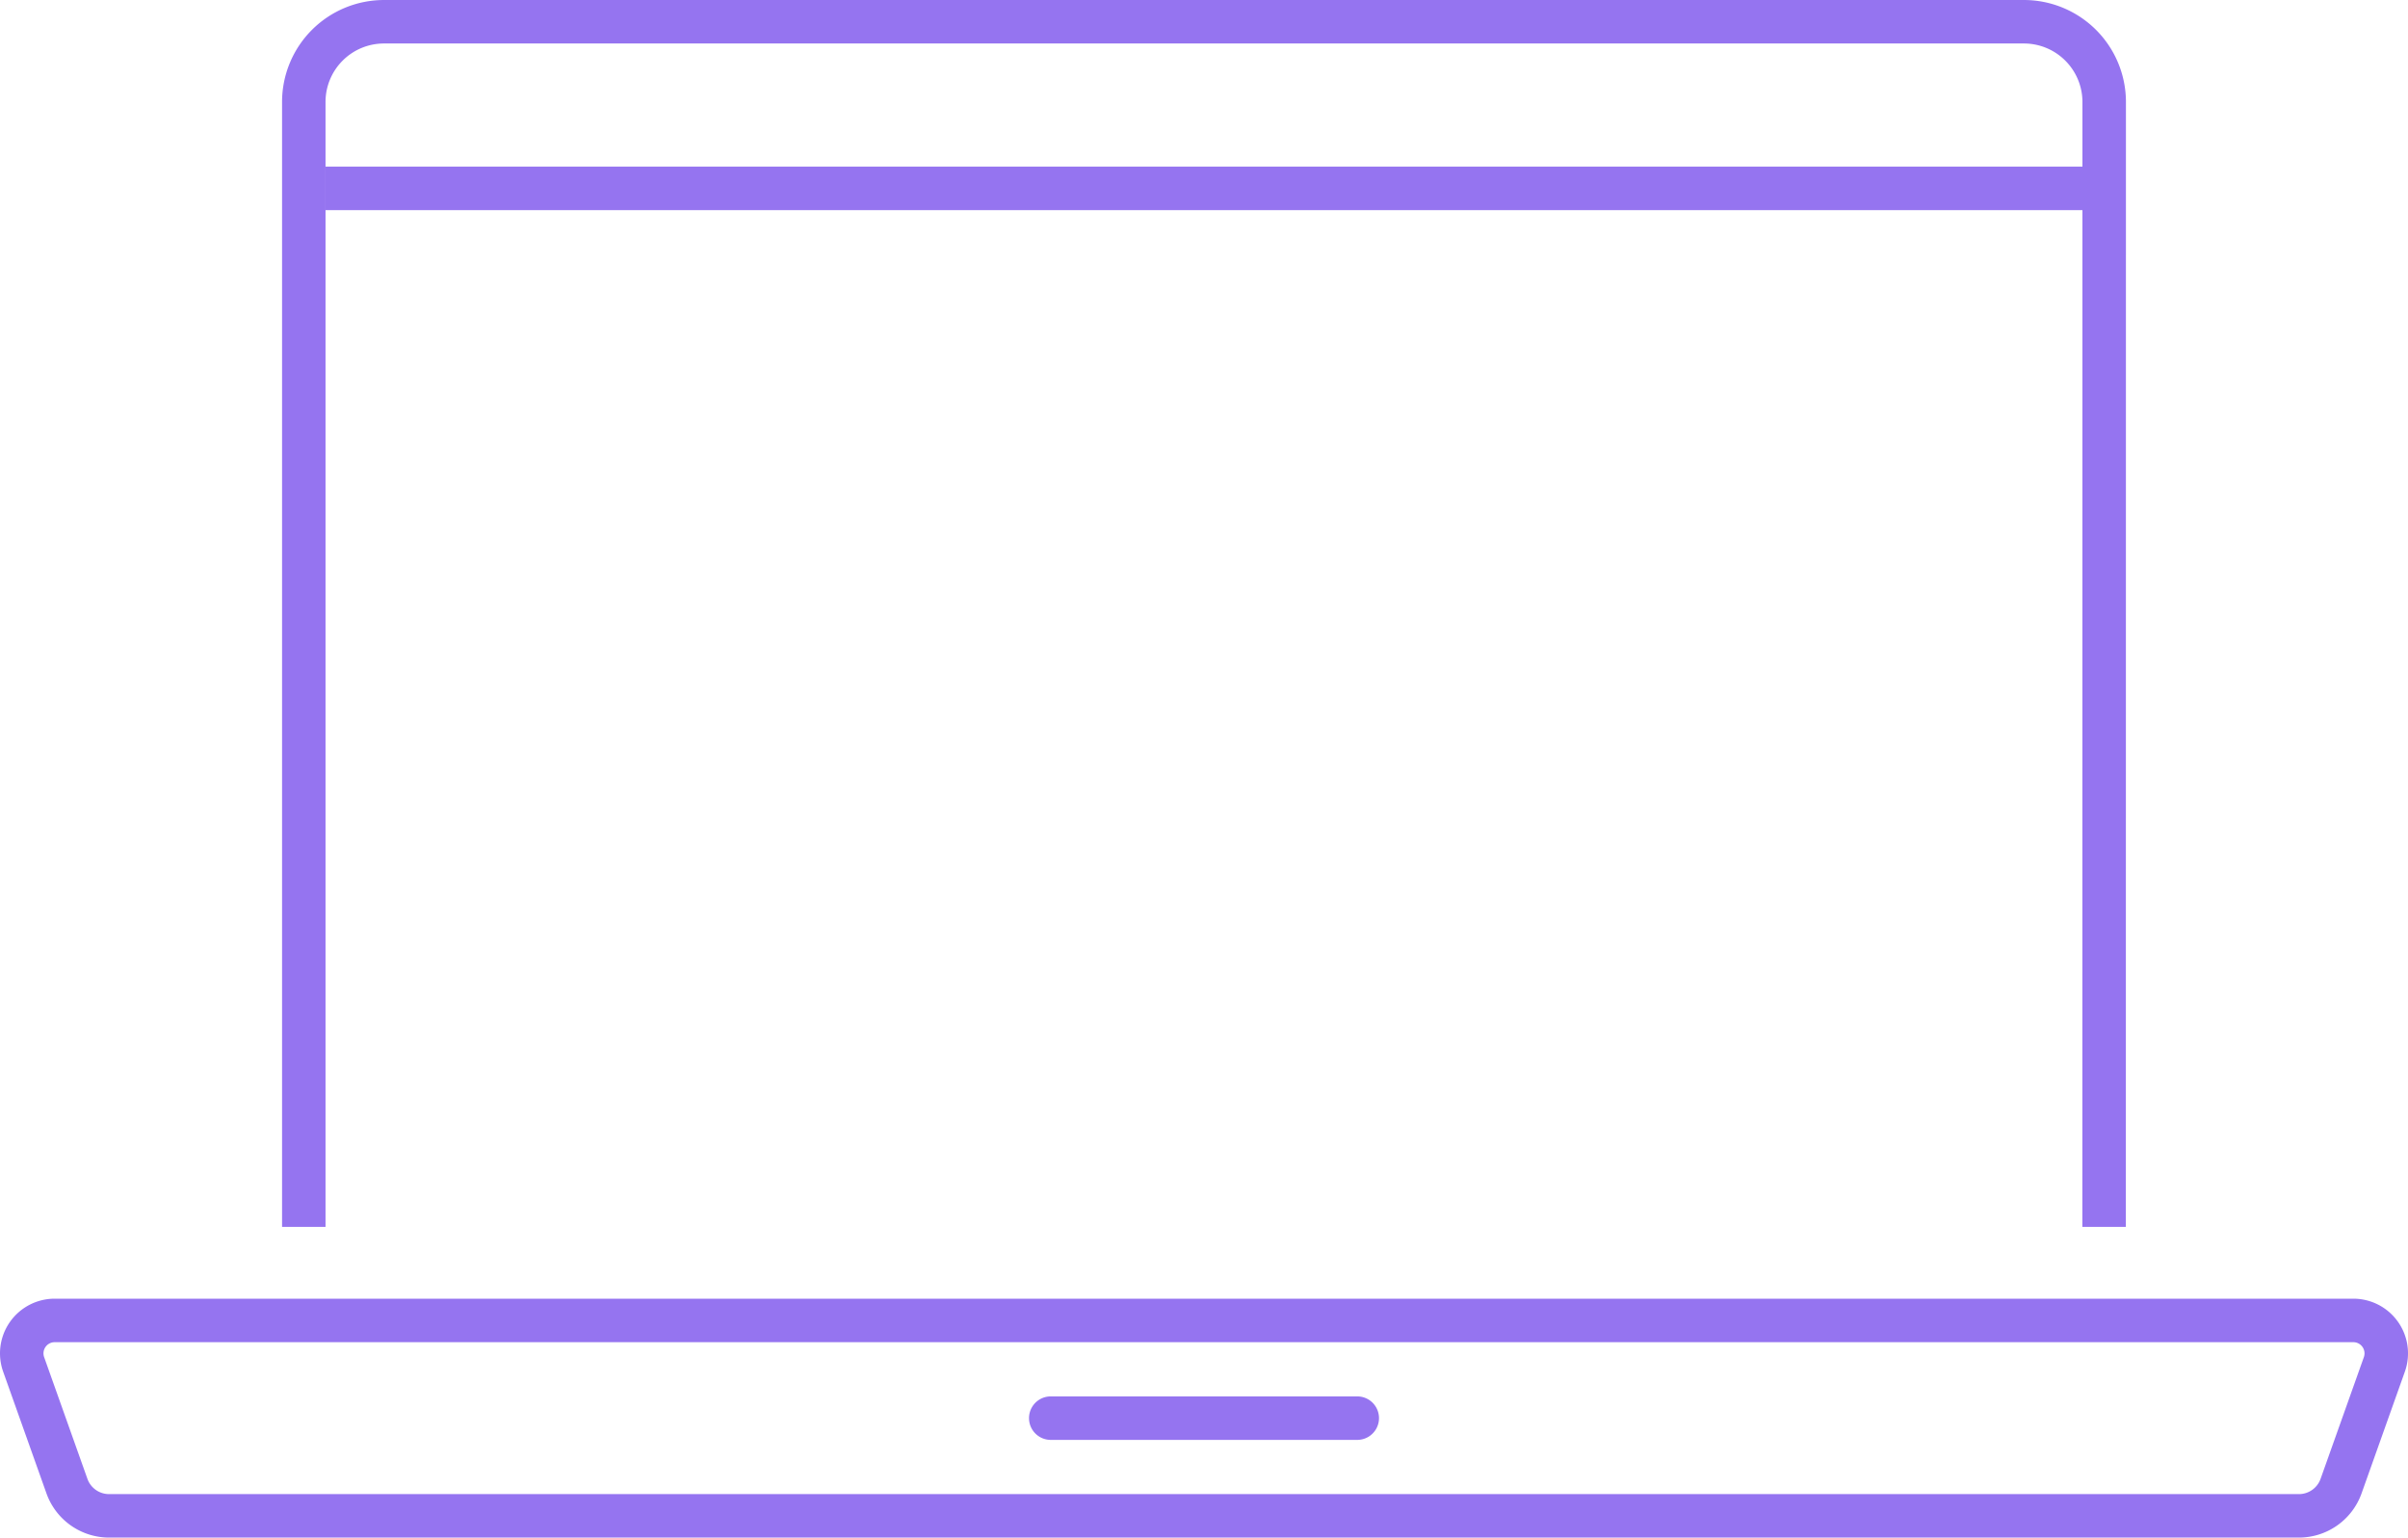 <svg xmlns="http://www.w3.org/2000/svg" width="228.019" height="145.62" viewBox="0 0 228.019 145.62">
  <g id="グループ_138" data-name="グループ 138" transform="translate(0 0)">
    <path id="パス_52" data-name="パス 52" d="M211.231,0H55.938a9.657,9.657,0,0,0-9.654,9.654V116.191H50.4V9.653a5.536,5.536,0,0,1,5.535-5.535H211.231a5.542,5.542,0,0,1,5.535,5.535l-.008,106.537h4.119l.008-106.537A9.662,9.662,0,0,0,211.231,0" transform="translate(-19.575 0.001)" fill="#9574f0"/>
    <path id="パス_53" data-name="パス 53" d="M217.693,235.759H10.326A6.3,6.3,0,0,1,4.4,231.576L.3,220.048a5.179,5.179,0,0,1,4.88-6.914H222.841a5.179,5.179,0,0,1,4.88,6.914l-4.1,11.528a6.3,6.3,0,0,1-5.928,4.183M5.179,217.253a1.061,1.061,0,0,0-1,1.416l4.1,11.528a2.177,2.177,0,0,0,2.047,1.445H217.693a2.178,2.178,0,0,0,2.047-1.445l4.1-11.528a1.061,1.061,0,0,0-1-1.416Z" transform="translate(0 -90.14)" fill="#9574f0"/>
    <path id="パス_54" data-name="パス 54" d="M199.932,233.289H170.91a2.059,2.059,0,1,1,0-4.119h29.022a2.059,2.059,0,0,1,0,4.119" transform="translate(-71.411 -96.922)" fill="#9574f0"/>
    <rect id="長方形_166" data-name="長方形 166" width="168.552" height="4.119" transform="translate(30.828 15.782)" fill="#9574f0"/>
  </g>
</svg>
